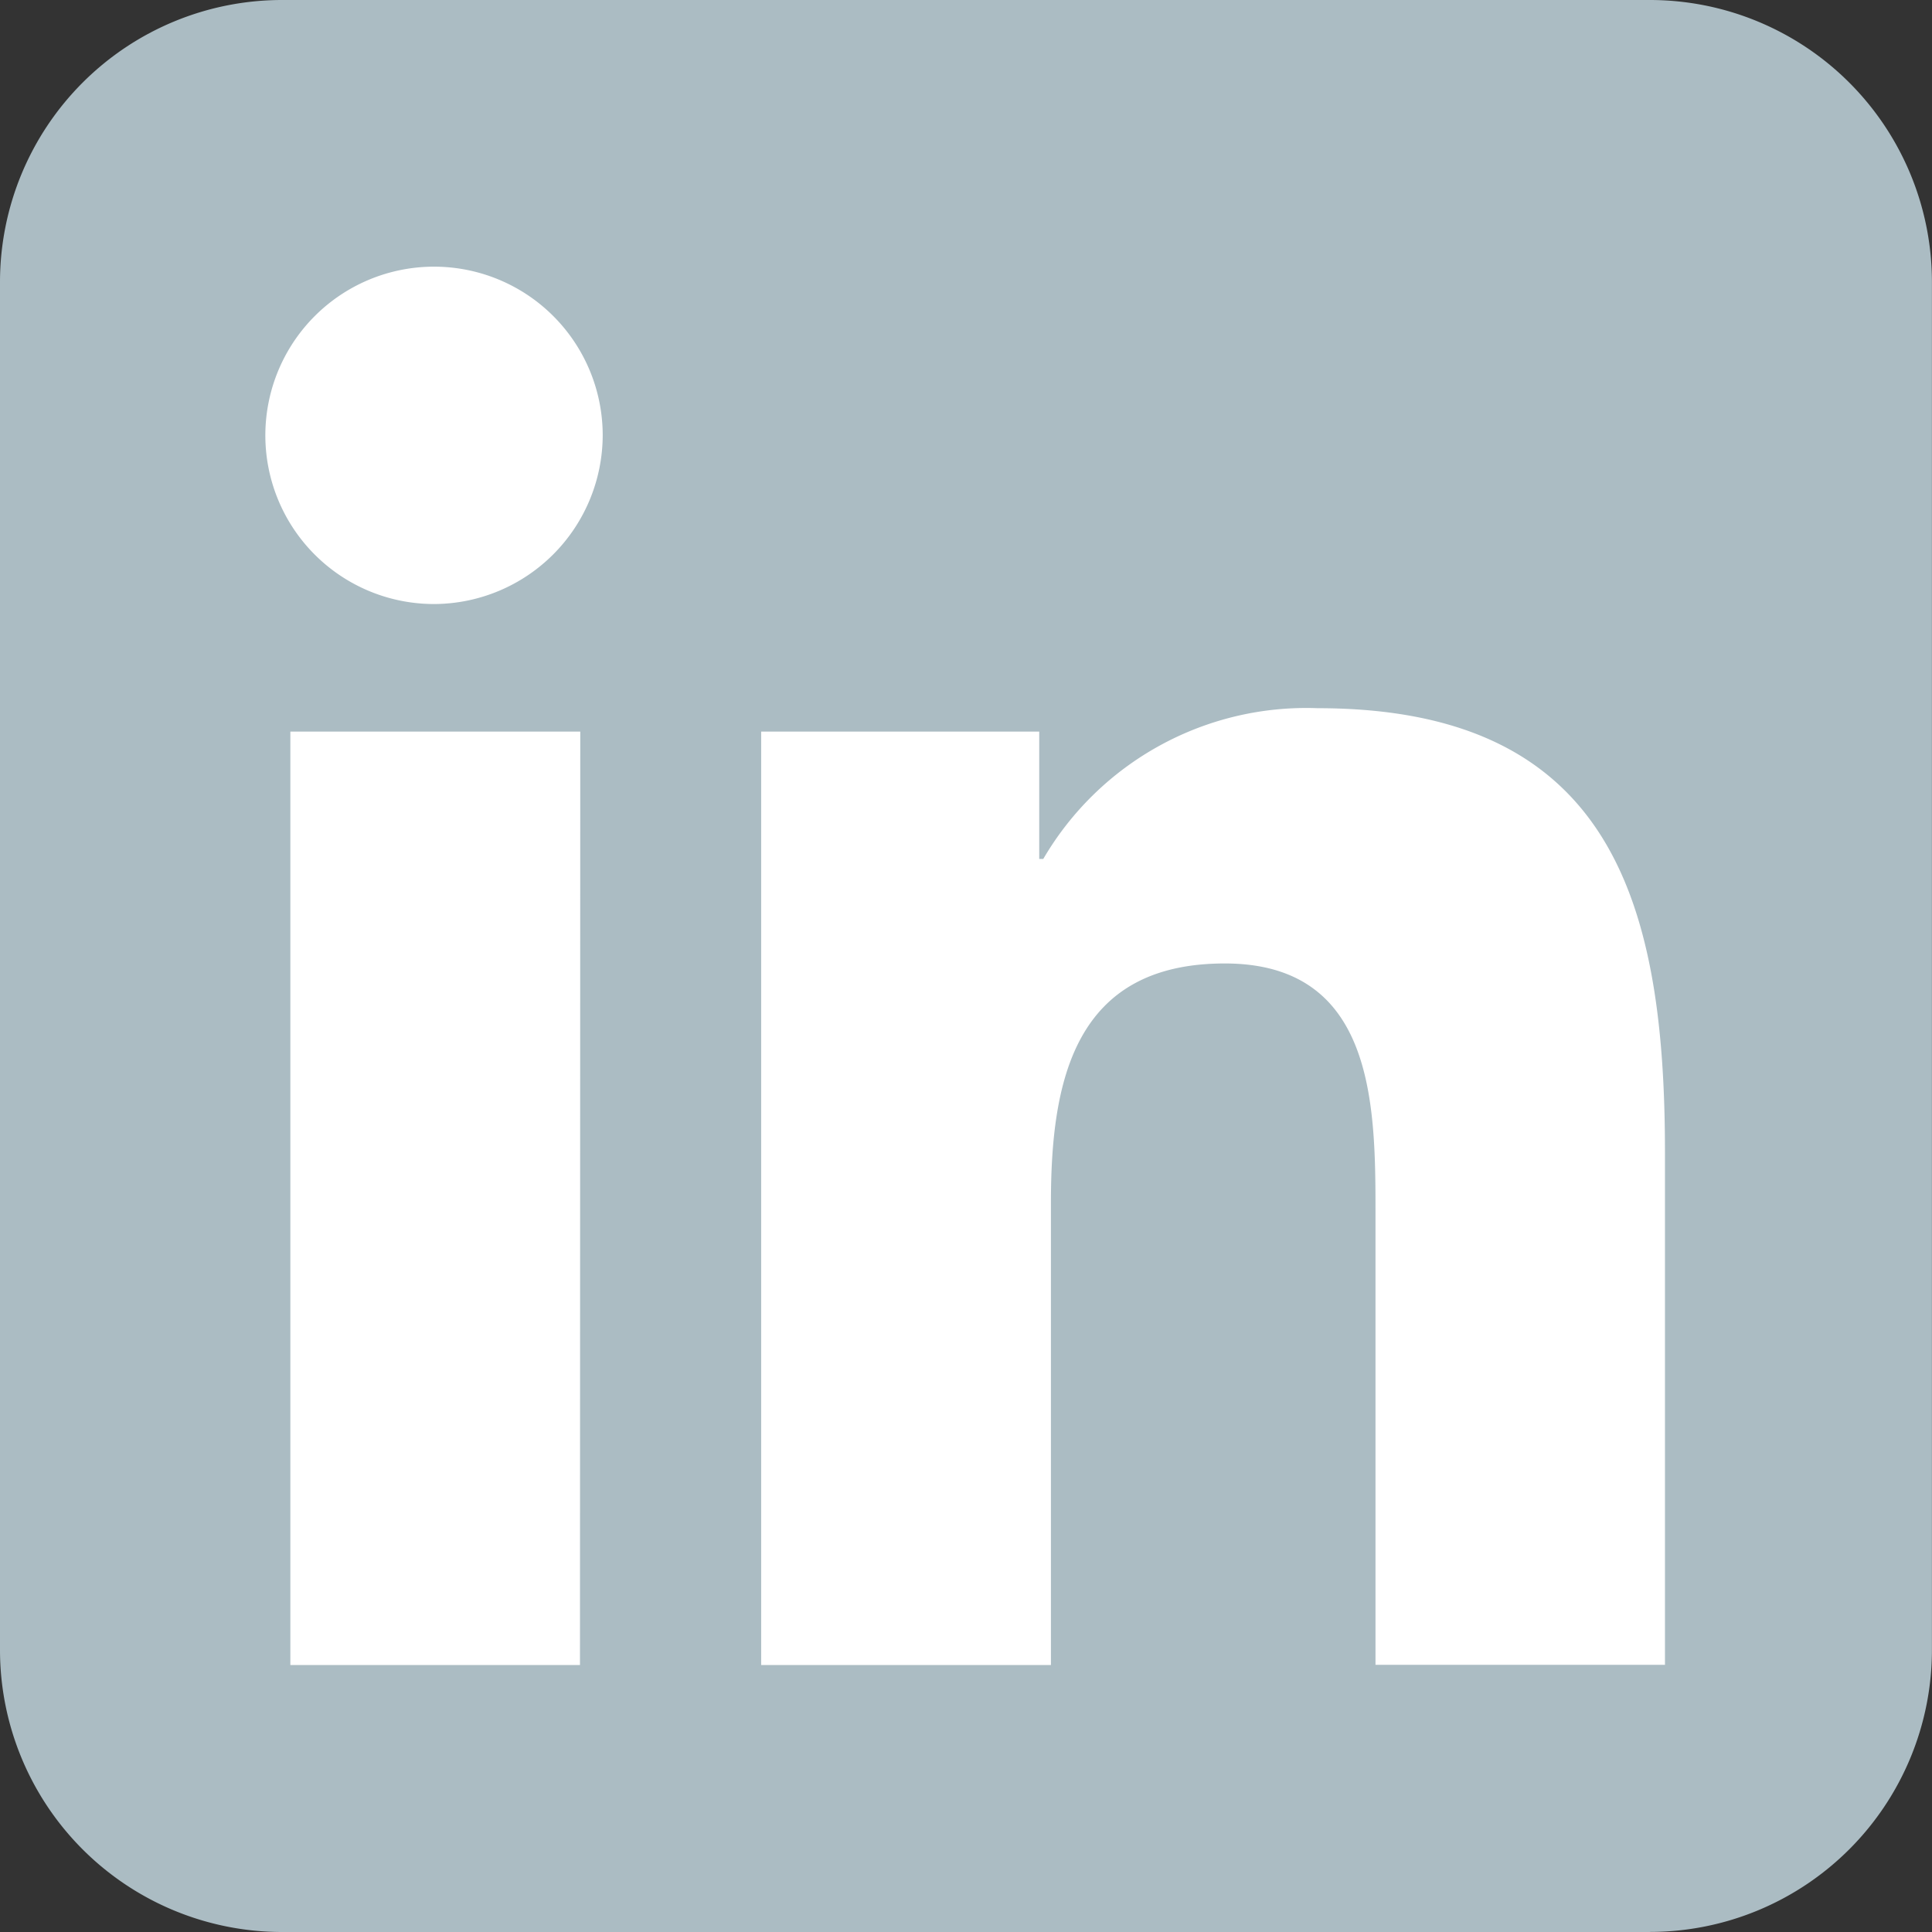 <svg xmlns="http://www.w3.org/2000/svg" width="26.263" height="26.263" viewBox="0 0 26.263 26.263">
  <rect x="0" y="0" width="26.263" height="26.263" fill="#333333" stroke="none"/>
  <g id="Group_49955" data-name="Group 49955" transform="translate(-66.281)">
    <path id="Path_375" data-name="Path 375" d="M528.792,26.263H510.2a3.835,3.835,0,0,1-3.835-3.835V3.835A3.835,3.835,0,0,1,510.2,0h18.592a3.835,3.835,0,0,1,3.835,3.835V22.427a3.835,3.835,0,0,1-3.835,3.835" transform="translate(-440.084)" fill="#abbcc3"/>
    <path id="Path_376" data-name="Path 376" d="M538.337,46.723H534.4V34.034h3.941ZM536.364,32.3a2.293,2.293,0,1,1,2.282-2.3,2.3,2.3,0,0,1-2.282,2.3m16.72,14.42h-3.933V40.546c0-1.472-.03-3.36-2.049-3.36-2.049,0-2.363,1.6-2.363,3.254v6.283H540.8V34.034h3.78v1.731h.055a4.141,4.141,0,0,1,3.729-2.049c3.988,0,4.722,2.626,4.722,6.037v6.971Z" transform="translate(-464.172 -24.089)" fill="#fff"/>
  </g>
</svg>
